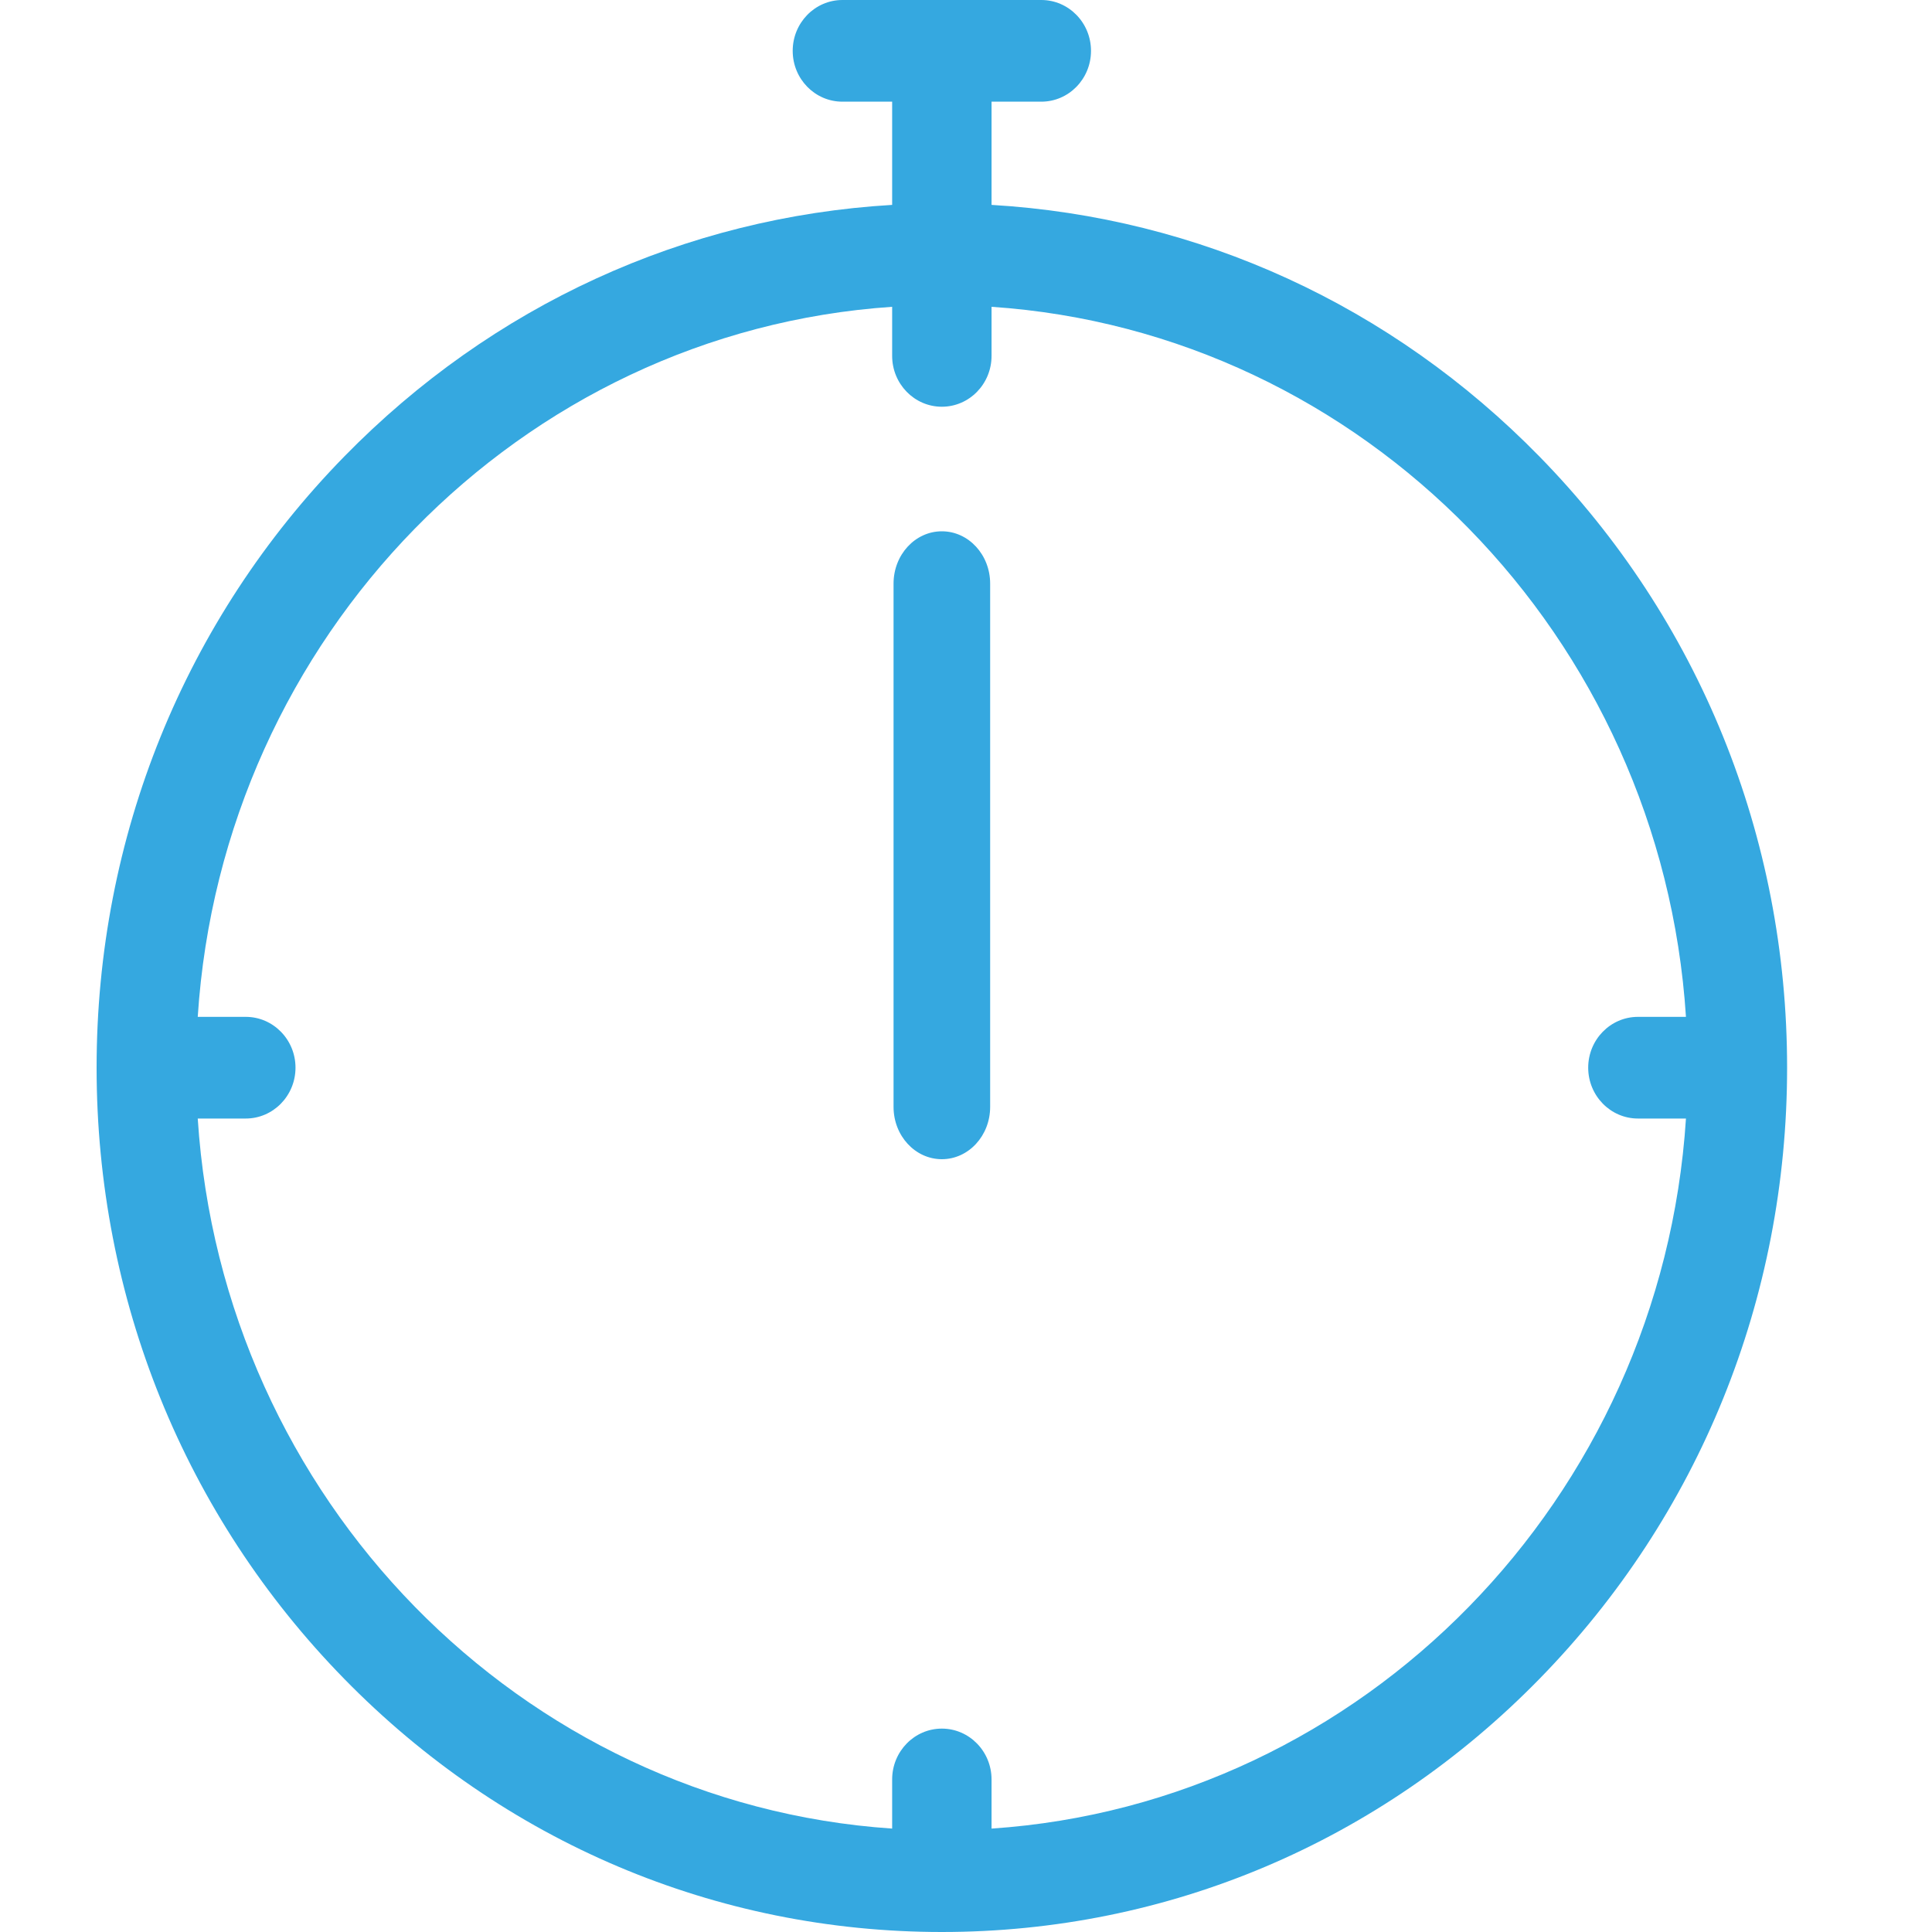 <?xml version="1.0" encoding="UTF-8"?>
<svg width="40px" height="40px" viewBox="0 0 40 40" version="1.1" xmlns="http://www.w3.org/2000/svg" xmlns:xlink="http://www.w3.org/1999/xlink">
    <title>timer</title>
    <g id="Page-1" stroke="none" stroke-width="1" fill="none" fill-rule="evenodd">
        <g id="landing" transform="translate(-860, -1388)">
            <g id="timer" transform="translate(860, 1388)">
                <rect id="Rectangle" x="0" y="0" width="40" height="40"></rect>
                <path d="M21.559,0 C22.127,0 22.588,0.472 22.588,1.053 C22.588,1.634 22.127,2.105 21.559,2.105 L20.529,2.105 L20.529,4.242 C24.816,4.495 28.812,6.322 31.874,9.453 C35.18,12.832 37,17.326 37,22.105 C37,26.884 35.178,31.379 31.874,34.758 C28.569,38.139 24.174,40 19.5,40 C14.826,40 10.431,38.137 7.126,34.758 C3.82,31.379 2,26.884 2,22.105 C2,17.326 3.822,12.832 7.126,9.453 C10.188,6.322 14.184,4.495 18.471,4.242 L18.471,2.105 L17.441,2.105 C16.873,2.105 16.412,1.634 16.412,1.053 C16.412,0.472 16.873,0 17.441,0 Z M20.529,6.352 L20.529,7.368 C20.529,7.949 20.068,8.421 19.5,8.421 C18.932,8.421 18.471,7.949 18.471,7.368 L18.471,6.352 C10.775,6.872 4.602,13.183 4.094,21.053 L5.088,21.053 C5.656,21.053 6.118,21.524 6.118,22.105 C6.118,22.686 5.656,23.158 5.088,23.158 L4.094,23.158 C4.602,31.027 10.775,37.339 18.471,37.859 L18.471,36.842 C18.471,36.261 18.932,35.789 19.5,35.789 C20.068,35.789 20.529,36.261 20.529,36.842 L20.529,37.859 C28.225,37.339 34.398,31.027 34.906,23.158 L33.912,23.158 C33.344,23.158 32.882,22.686 32.882,22.105 C32.882,21.524 33.344,21.053 33.912,21.053 L34.906,21.053 C34.398,13.183 28.225,6.872 20.529,6.352 Z M19.5,11 C20.052,11 20.5,11.485 20.5,12.083 L20.5,22.917 C20.5,23.515 20.052,24 19.5,24 C18.948,24 18.5,23.515 18.5,22.917 L18.5,12.083 C18.5,11.485 18.948,11 19.5,11 Z" id="Combined-Shape" fill="#35A8E0" fill-rule="nonzero"></path>
            </g>
        </g>
    </g>
</svg>
